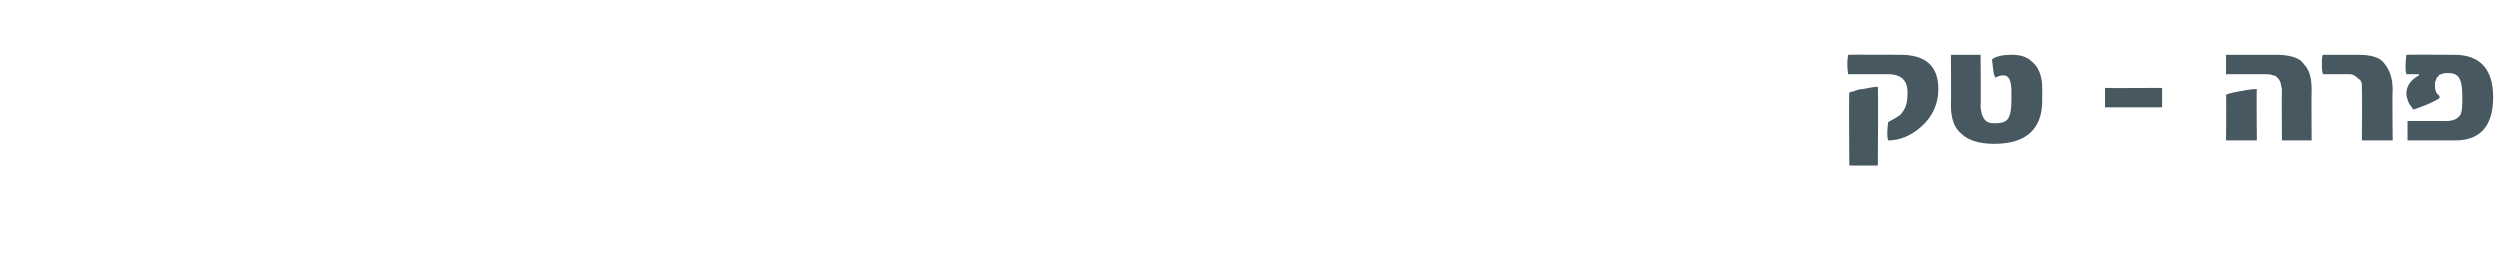 <?xml version="1.0" standalone="no"?><!DOCTYPE svg PUBLIC "-//W3C//DTD SVG 1.1//EN" "http://www.w3.org/Graphics/SVG/1.1/DTD/svg11.dtd"><svg xmlns="http://www.w3.org/2000/svg" version="1.1" width="219px" height="23.5px" viewBox="0 0 219 23.5"><desc>-</desc><defs/><g id="Polygon44322"><path d="m166.5 4.8c2.2 0 3.3 1 3.3 3c0 1.3-.5 2.4-1.5 3.3c-.9.8-1.9 1.2-2.9 1.2c-.1-.3-.1-.8 0-1.6c.5-.3 1-.5 1.2-.8c.4-.5.5-1 .5-1.8c0-1-.5-1.6-1.7-1.6h-3.5c-.1-.6-.1-1.2 0-1.7c.04-.02 4.6 0 4.6 0c0 0 .04-.02 0 0zm-2 9.7H162s-.05-6.37 0-6.4c.1 0 .2-.1.4-.1c.2-.1.5-.2.8-.2c.5-.1 1-.2 1.3-.2c.04 0 0 6.9 0 6.9zm14.4-5.7c0 2.5-1.4 3.8-4.2 3.8c-1.3 0-2.3-.3-2.9-.9c-.6-.5-.9-1.3-.9-2.5c.03-.04 0-4.4 0-4.4h2.6s.04 4.41 0 4.4c0 .5.1.9.3 1.2c.2.3.5.4.9.4c.6 0 1-.1 1.2-.4c.2-.3.3-.8.3-1.6v-.8c0-.9-.2-1.4-.7-1.4c-.3 0-.5.1-.7.2c-.2-.3-.2-.8-.3-1.6c.4-.3 1-.4 1.8-.4c.7 0 1.3.2 1.7.6c.6.5.9 1.3.9 2.3v1.1zm10.5-1.1v1.7h-5V7.7c.01.03 5 0 5 0c0 0-.01.03 0 0zm13.1 4.6h-2.6s-.04-4.37 0-4.4c0-.2-.1-.4-.1-.6c-.1-.2-.1-.3-.3-.5c-.1-.1-.2-.2-.4-.2c-.2-.1-.4-.1-.6-.1H195V4.8h4.3c1.2 0 2.1.2 2.5.8c.5.5.7 1.2.7 2.3c-.03.03 0 4.4 0 4.4zm-4.8 0H195s.04-3.97 0-4c.2-.1.6-.2 1.2-.3c.5-.1 1-.2 1.5-.2c-.04-.01 0 4.5 0 4.5zm11.9 0h-2.7s.04-4.29 0-4.3v-.7c-.1-.2-.1-.3-.3-.4c-.1-.1-.2-.2-.4-.3c-.1-.1-.3-.1-.6-.1h-2.1c-.1-.2-.1-.5-.1-.9c0-.4 0-.7.1-.8h3c1.2 0 2 .2 2.4.8c.4.5.7 1.2.7 2.3c-.05.03 0 4.4 0 4.4zm5.4-7.5c2.2 0 3.4 1.2 3.4 3.7c0 2.5-1.1 3.8-3.3 3.8h-4.2v-1.7h3.4c.6 0 1-.2 1.2-.5c.2-.3.2-.9.2-1.7c0-.8-.1-1.3-.3-1.6c-.2-.3-.5-.4-1-.4c-.2 0-.4 0-.5.1c-.2 0-.3.1-.3.2c-.1 0-.2.2-.2.3c-.1.1-.1.3-.1.5c0 .4.1.7.4.9v.2c-.3.2-.7.4-1.2.6c-.5.2-.8.3-1.1.4c-.1-.2-.3-.4-.4-.6c-.1-.3-.2-.5-.2-.8c0-.7.4-1.2 1.1-1.6v-.1h-1.1c-.1-.3-.1-.9 0-1.7c0-.02 4.2 0 4.2 0c0 0-.03-.02 0 0z" stroke="none" fill="#485861"/></g></svg>